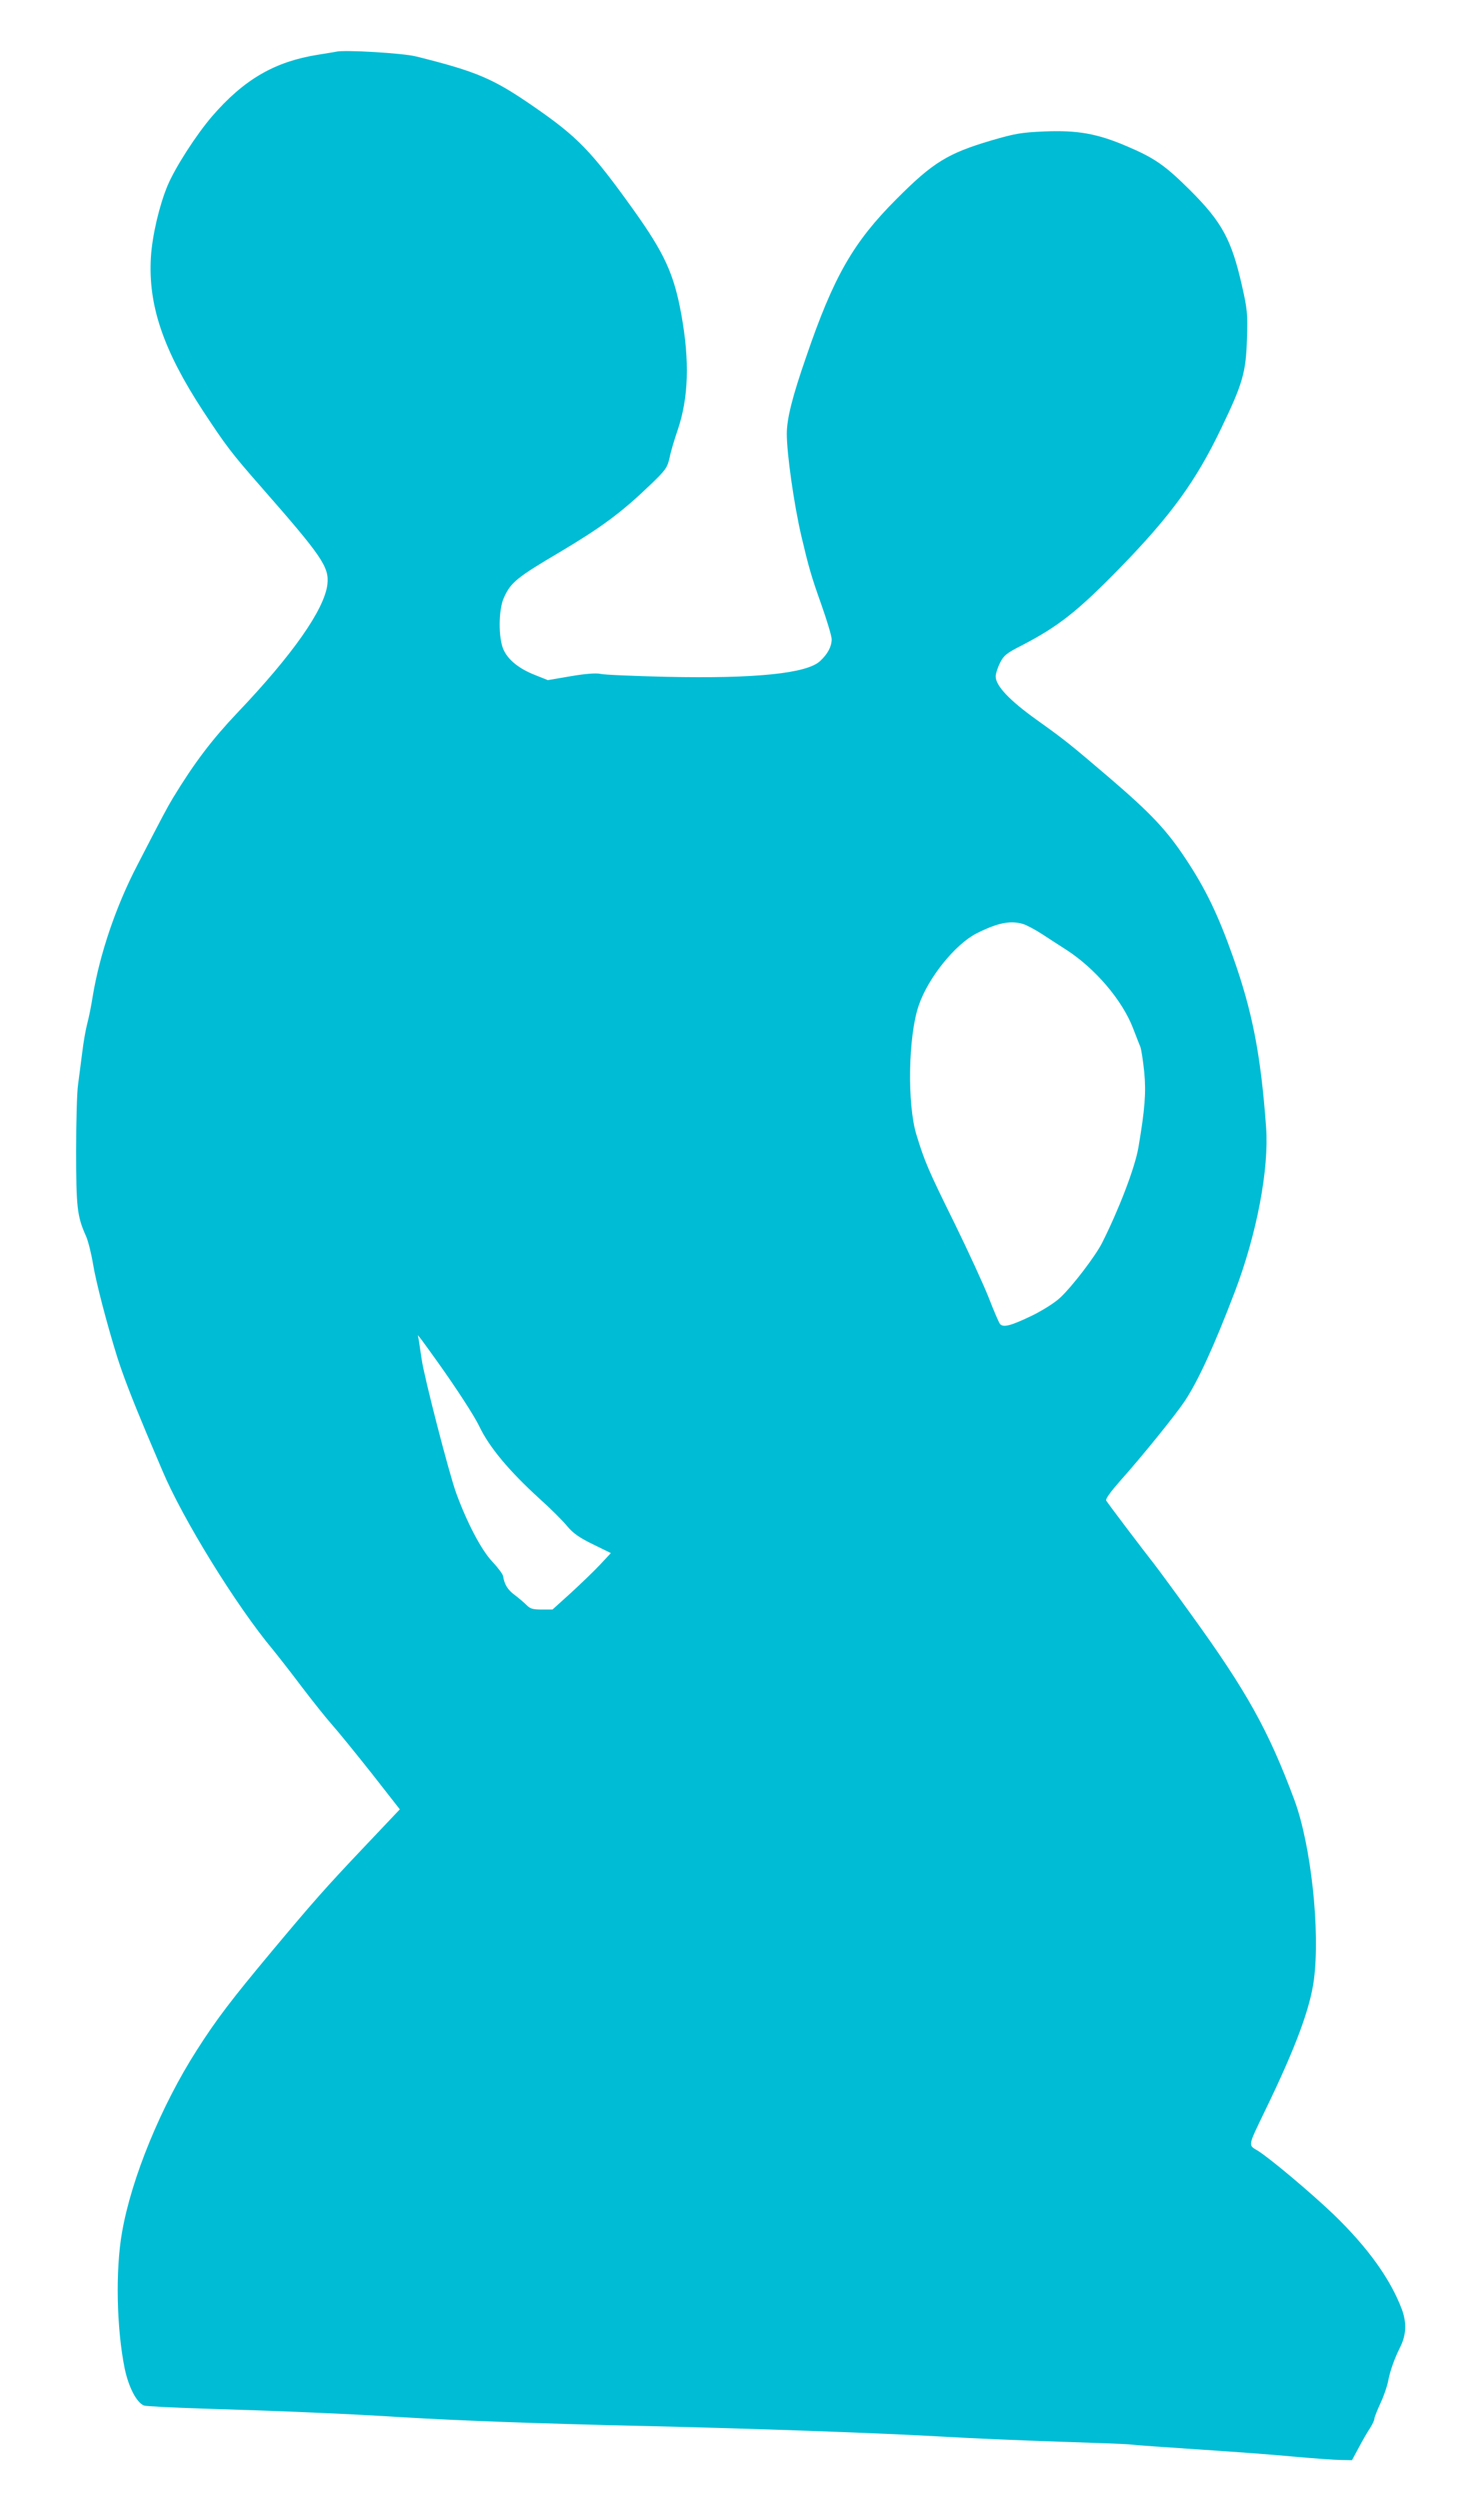 <?xml version="1.0" standalone="no"?>
<!DOCTYPE svg PUBLIC "-//W3C//DTD SVG 20010904//EN"
 "http://www.w3.org/TR/2001/REC-SVG-20010904/DTD/svg10.dtd">
<svg version="1.0" xmlns="http://www.w3.org/2000/svg"
 width="755pt" height="1280pt" viewBox="0 0 755 1280"
 preserveAspectRatio="xMidYMid meet">
<g transform="translate(0,1280) scale(0.1,-0.1)"
fill="#00bcd4" stroke="none">
<path d="M1720 12535 c-8 -2 -49 -8 -90 -15 -223 -35 -381 -127 -545 -317 -81
-95 -187 -259 -227 -354 -42 -101 -78 -254 -85 -365 -15 -246 63 -476 267
-788 116 -176 144 -214 295 -386 315 -359 352 -413 342 -502 -16 -129 -178
-360 -462 -658 -128 -135 -219 -254 -329 -435 -30 -50 -52 -91 -183 -345 -110
-211 -192 -455 -228 -670 -7 -47 -20 -110 -28 -140 -8 -30 -20 -98 -26 -150
-7 -52 -16 -125 -21 -162 -6 -37 -10 -190 -10 -340 0 -287 5 -335 50 -435 11
-24 27 -87 36 -141 16 -98 72 -311 124 -478 29 -92 76 -214 149 -388 23 -53
59 -140 82 -193 103 -246 378 -693 568 -920 26 -32 92 -116 146 -188 54 -71
124 -159 156 -195 32 -36 123 -148 203 -249 l144 -184 -181 -191 c-200 -211
-260 -279 -475 -536 -206 -247 -282 -346 -384 -506 -182 -284 -335 -655 -383
-933 -34 -192 -28 -493 14 -698 20 -94 60 -172 98 -188 10 -4 149 -11 308 -16
401 -12 750 -27 1015 -44 285 -17 674 -32 1245 -45 557 -13 1211 -36 1535 -55
135 -8 396 -19 580 -25 184 -6 353 -12 375 -15 22 -3 177 -14 345 -25 168 -11
388 -27 490 -37 102 -9 210 -17 240 -17 l55 -1 35 65 c19 36 45 81 58 100 12
19 22 41 22 48 0 7 14 42 31 79 17 36 34 86 39 112 10 53 32 115 61 173 32 63
35 125 10 194 -59 157 -175 318 -350 487 -117 112 -328 289 -388 326 -51 31
-53 19 37 206 155 319 231 523 250 670 33 251 -15 691 -100 920 -133 357 -244
556 -529 950 -79 110 -164 225 -187 255 -56 71 -238 311 -248 328 -4 8 21 43
71 100 106 118 281 334 330 407 69 103 152 284 258 562 112 294 176 628 160
843 -27 370 -70 592 -170 873 -75 212 -140 347 -241 499 -97 147 -178 233
-389 414 -204 174 -227 193 -374 298 -140 100 -211 175 -211 223 0 14 10 45
22 69 19 38 33 50 112 90 187 97 284 173 501 395 263 270 391 446 521 718 110
228 126 286 131 456 4 128 2 151 -25 270 -54 239 -103 328 -266 491 -129 128
-182 165 -326 226 -150 64 -251 82 -420 75 -119 -5 -152 -11 -272 -46 -223
-66 -299 -112 -486 -300 -221 -221 -322 -396 -463 -809 -71 -204 -99 -317 -99
-393 0 -101 37 -363 75 -525 37 -157 51 -206 102 -349 29 -82 53 -162 53 -178
0 -36 -20 -75 -59 -111 -67 -64 -332 -91 -788 -81 -166 4 -318 10 -337 15 -24
5 -75 1 -153 -12 l-117 -20 -65 26 c-82 32 -138 77 -162 130 -27 60 -26 205 2
266 35 78 65 103 289 235 213 127 313 201 461 343 79 76 87 87 99 140 6 31 25
94 41 140 56 165 62 353 19 591 -38 210 -87 315 -247 539 -215 300 -285 371
-506 524 -211 146 -293 181 -606 259 -68 17 -369 35 -411 24z m3519 -4465 c18
-5 63 -29 100 -53 36 -24 91 -59 122 -79 149 -96 288 -259 343 -403 15 -38 31
-81 37 -94 5 -13 14 -72 20 -130 10 -106 3 -192 -30 -386 -18 -105 -102 -322
-187 -490 -35 -68 -152 -221 -212 -277 -28 -27 -89 -65 -143 -92 -110 -53
-150 -64 -167 -44 -6 8 -32 68 -57 133 -26 66 -105 238 -176 383 -136 275
-153 316 -195 453 -48 157 -42 507 12 662 48 141 186 312 295 368 107 54 173
68 238 49z m-3003 -2235 c103 -144 193 -283 219 -337 51 -107 152 -228 309
-371 56 -50 119 -113 141 -140 30 -36 62 -59 132 -93 l92 -45 -57 -61 c-31
-33 -99 -98 -149 -144 l-93 -84 -55 0 c-45 0 -60 4 -78 23 -12 12 -39 35 -60
51 -36 26 -54 55 -60 97 -2 11 -27 44 -56 75 -56 59 -130 201 -185 352 -37
103 -163 591 -176 682 -6 41 -13 86 -15 100 l-5 25 20 -25 c10 -14 45 -61 76
-105z"/>
</g>
</svg>
